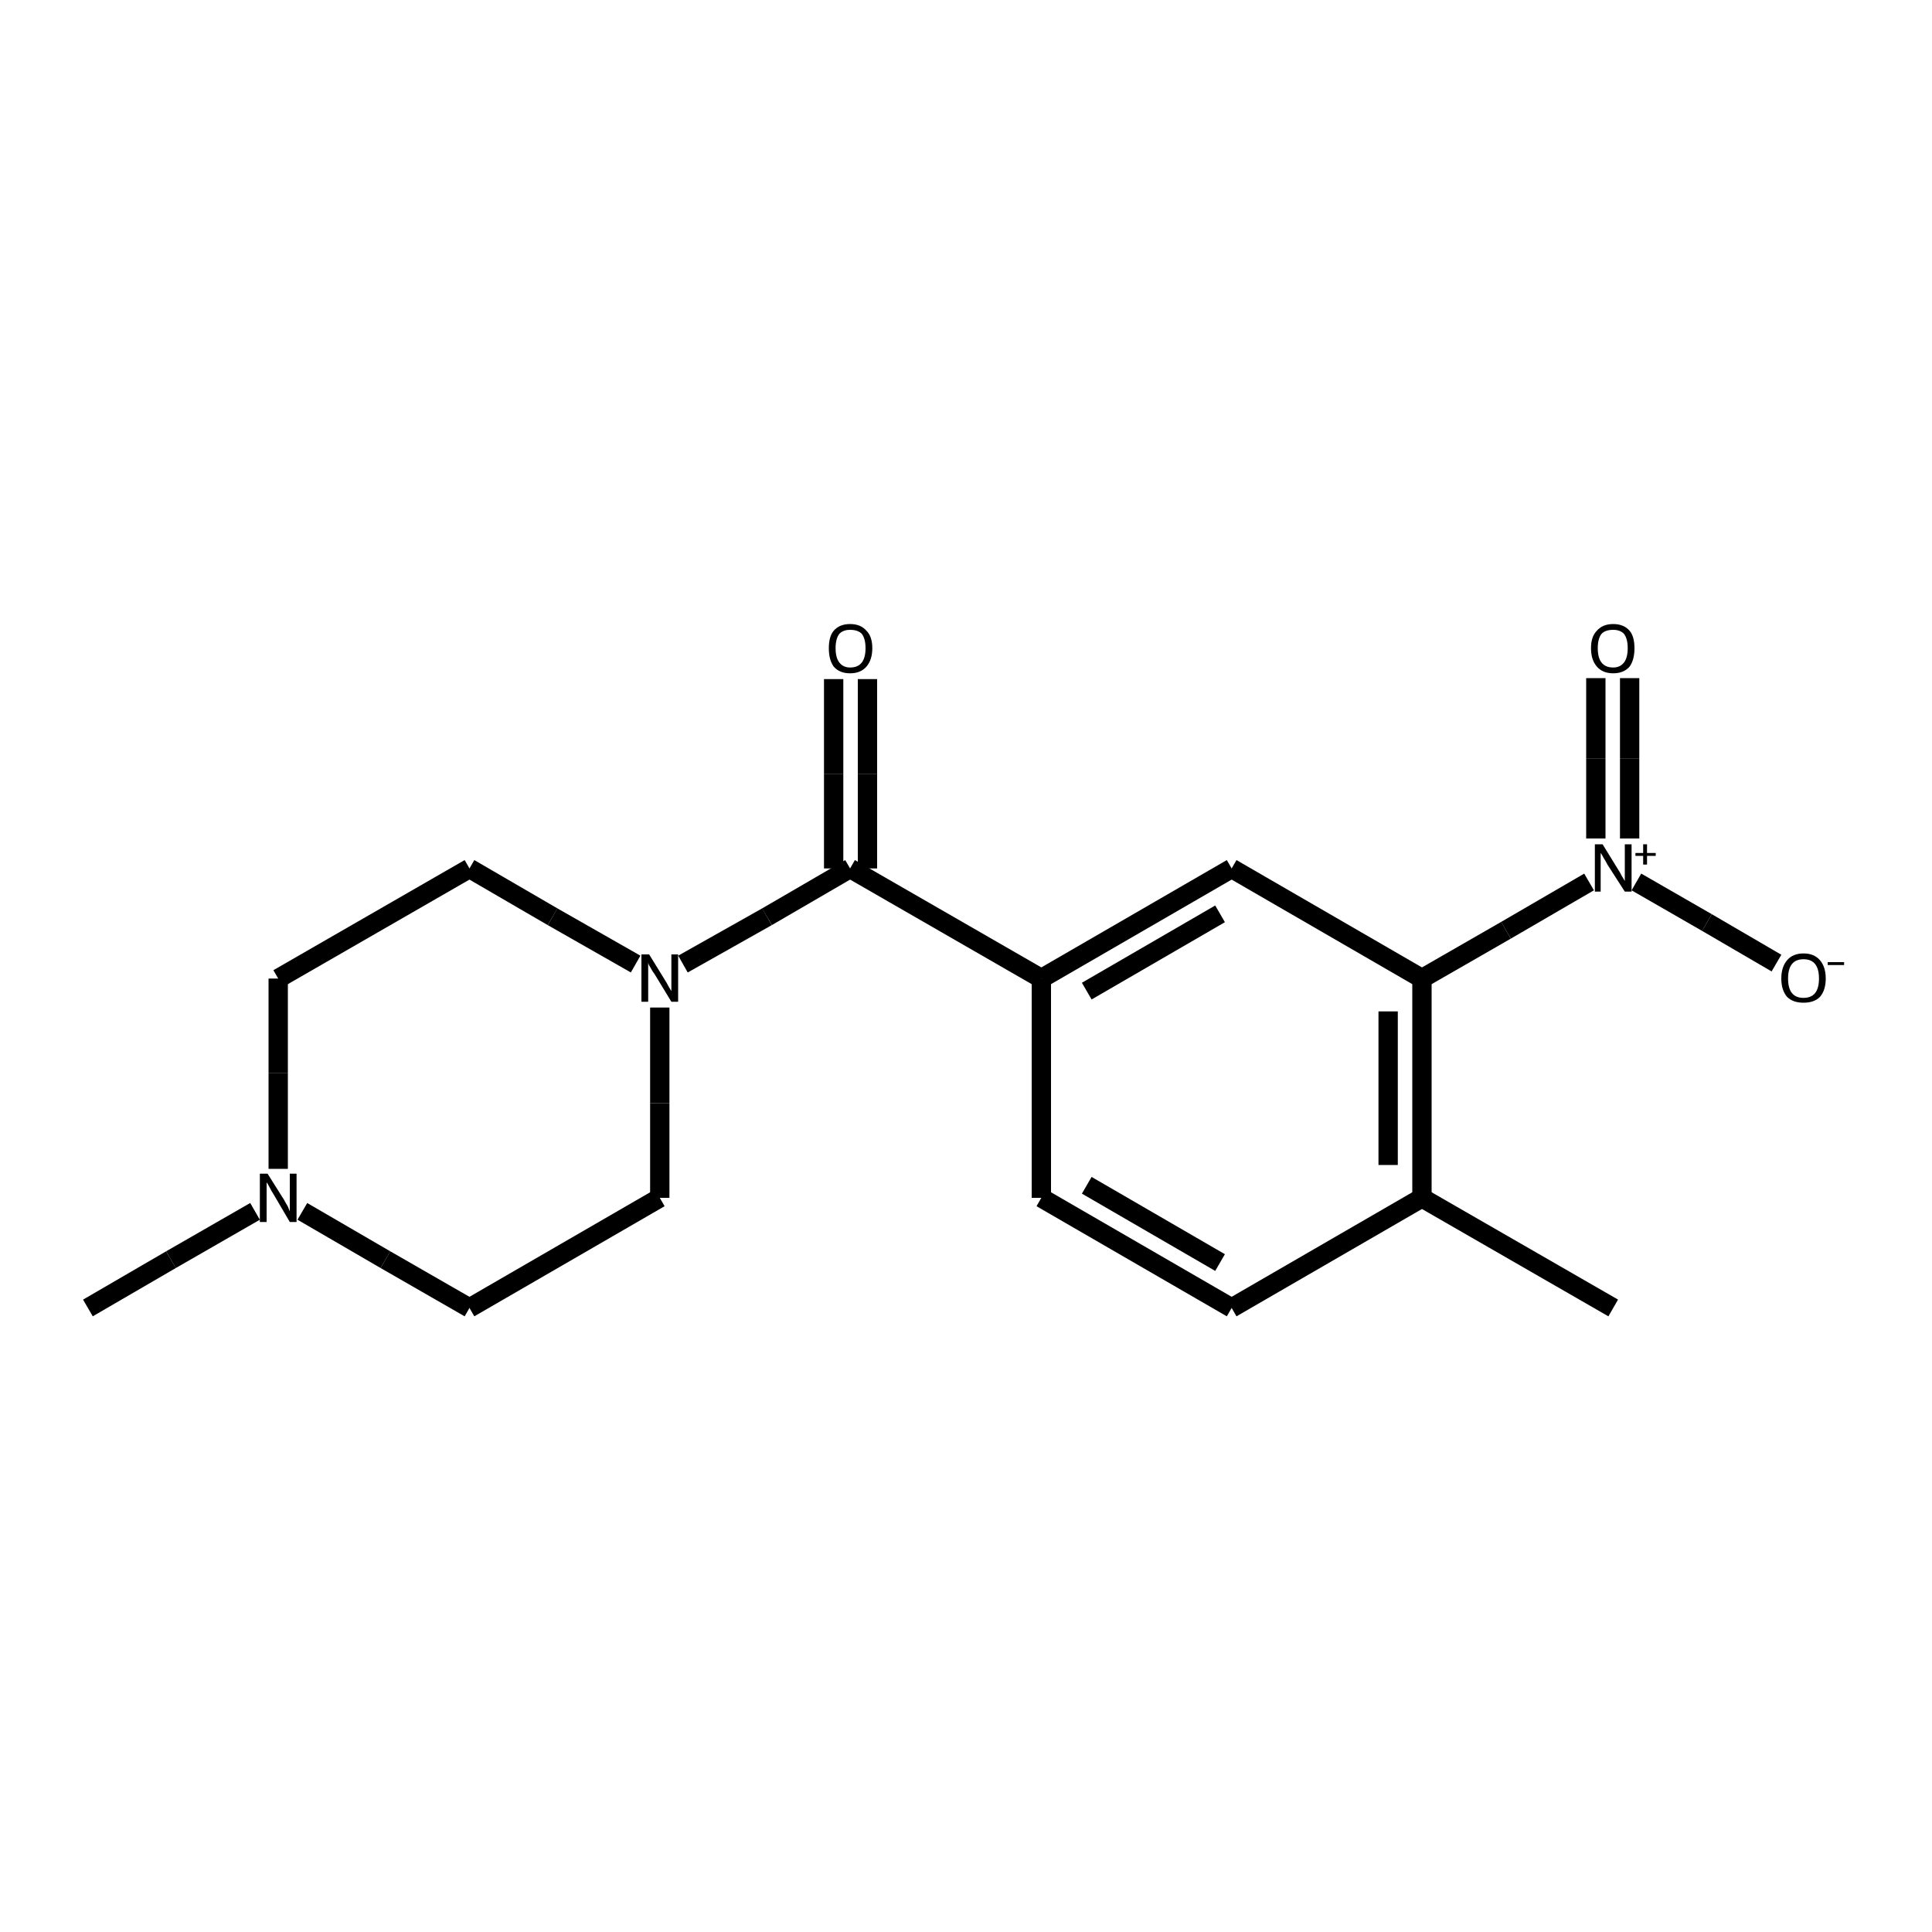 <?xml version="1.0" encoding="iso-8859-1"?>
<svg version="1.1" baseProfile="full"
              xmlns="http://www.w3.org/2000/svg"
                      xmlns:rdkit="http://www.rdkit.org/xml"
                      xmlns:xlink="http://www.w3.org/1999/xlink"
                  xml:space="preserve"
width="200px" height="200px" viewBox="0 0 200 200">
<!-- END OF HEADER -->
<rect style="opacity:1.0;fill:none;stroke:none" width="200.0" height="200.0" x="0.0" y="0.0"> </rect>
<path class="bond-0 atom-0 atom-1" d="M 89.8,89.9 L 89.8,80.1" style="fill:none;fill-rule:evenodd;stroke:#000000;stroke-width:2.0px;stroke-linecap:butt;stroke-linejoin:miter;stroke-opacity:1" />
<path class="bond-0 atom-0 atom-1" d="M 89.8,80.1 L 89.8,70.3" style="fill:none;fill-rule:evenodd;stroke:#000000;stroke-width:2.0px;stroke-linecap:butt;stroke-linejoin:miter;stroke-opacity:1" />
<path class="bond-0 atom-0 atom-1" d="M 86.3,89.9 L 86.3,80.1" style="fill:none;fill-rule:evenodd;stroke:#000000;stroke-width:2.0px;stroke-linecap:butt;stroke-linejoin:miter;stroke-opacity:1" />
<path class="bond-0 atom-0 atom-1" d="M 86.3,80.1 L 86.3,70.3" style="fill:none;fill-rule:evenodd;stroke:#000000;stroke-width:2.0px;stroke-linecap:butt;stroke-linejoin:miter;stroke-opacity:1" />
<path class="bond-1 atom-0 atom-2" d="M 88.0,89.9 L 79.4,94.9" style="fill:none;fill-rule:evenodd;stroke:#000000;stroke-width:2.0px;stroke-linecap:butt;stroke-linejoin:miter;stroke-opacity:1" />
<path class="bond-1 atom-0 atom-2" d="M 79.4,94.9 L 70.7,99.8" style="fill:none;fill-rule:evenodd;stroke:#000000;stroke-width:2.0px;stroke-linecap:butt;stroke-linejoin:miter;stroke-opacity:1" />
<path class="bond-2 atom-0 atom-9" d="M 88.0,89.9 L 107.8,101.3" style="fill:none;fill-rule:evenodd;stroke:#000000;stroke-width:2.0px;stroke-linecap:butt;stroke-linejoin:miter;stroke-opacity:1" />
<path class="bond-3 atom-2 atom-3" d="M 68.3,104.3 L 68.3,114.2" style="fill:none;fill-rule:evenodd;stroke:#000000;stroke-width:2.0px;stroke-linecap:butt;stroke-linejoin:miter;stroke-opacity:1" />
<path class="bond-3 atom-2 atom-3" d="M 68.3,114.2 L 68.3,124.0" style="fill:none;fill-rule:evenodd;stroke:#000000;stroke-width:2.0px;stroke-linecap:butt;stroke-linejoin:miter;stroke-opacity:1" />
<path class="bond-4 atom-2 atom-7" d="M 65.8,99.8 L 57.2,94.9" style="fill:none;fill-rule:evenodd;stroke:#000000;stroke-width:2.0px;stroke-linecap:butt;stroke-linejoin:miter;stroke-opacity:1" />
<path class="bond-4 atom-2 atom-7" d="M 57.2,94.9 L 48.6,89.9" style="fill:none;fill-rule:evenodd;stroke:#000000;stroke-width:2.0px;stroke-linecap:butt;stroke-linejoin:miter;stroke-opacity:1" />
<path class="bond-5 atom-3 atom-4" d="M 68.3,124.0 L 48.6,135.4" style="fill:none;fill-rule:evenodd;stroke:#000000;stroke-width:2.0px;stroke-linecap:butt;stroke-linejoin:miter;stroke-opacity:1" />
<path class="bond-6 atom-4 atom-5" d="M 48.6,135.4 L 39.9,130.4" style="fill:none;fill-rule:evenodd;stroke:#000000;stroke-width:2.0px;stroke-linecap:butt;stroke-linejoin:miter;stroke-opacity:1" />
<path class="bond-6 atom-4 atom-5" d="M 39.9,130.4 L 31.3,125.4" style="fill:none;fill-rule:evenodd;stroke:#000000;stroke-width:2.0px;stroke-linecap:butt;stroke-linejoin:miter;stroke-opacity:1" />
<path class="bond-7 atom-5 atom-6" d="M 28.8,121.0 L 28.8,111.1" style="fill:none;fill-rule:evenodd;stroke:#000000;stroke-width:2.0px;stroke-linecap:butt;stroke-linejoin:miter;stroke-opacity:1" />
<path class="bond-7 atom-5 atom-6" d="M 28.8,111.1 L 28.8,101.3" style="fill:none;fill-rule:evenodd;stroke:#000000;stroke-width:2.0px;stroke-linecap:butt;stroke-linejoin:miter;stroke-opacity:1" />
<path class="bond-8 atom-5 atom-8" d="M 26.4,125.4 L 17.7,130.4" style="fill:none;fill-rule:evenodd;stroke:#000000;stroke-width:2.0px;stroke-linecap:butt;stroke-linejoin:miter;stroke-opacity:1" />
<path class="bond-8 atom-5 atom-8" d="M 17.7,130.4 L 9.1,135.4" style="fill:none;fill-rule:evenodd;stroke:#000000;stroke-width:2.0px;stroke-linecap:butt;stroke-linejoin:miter;stroke-opacity:1" />
<path class="bond-9 atom-6 atom-7" d="M 28.8,101.3 L 48.6,89.9" style="fill:none;fill-rule:evenodd;stroke:#000000;stroke-width:2.0px;stroke-linecap:butt;stroke-linejoin:miter;stroke-opacity:1" />
<path class="bond-10 atom-9 atom-10" d="M 107.8,101.3 L 127.5,89.9" style="fill:none;fill-rule:evenodd;stroke:#000000;stroke-width:2.0px;stroke-linecap:butt;stroke-linejoin:miter;stroke-opacity:1" />
<path class="bond-10 atom-9 atom-10" d="M 112.5,102.6 L 126.3,94.6" style="fill:none;fill-rule:evenodd;stroke:#000000;stroke-width:2.0px;stroke-linecap:butt;stroke-linejoin:miter;stroke-opacity:1" />
<path class="bond-11 atom-9 atom-14" d="M 107.8,101.3 L 107.8,124.0" style="fill:none;fill-rule:evenodd;stroke:#000000;stroke-width:2.0px;stroke-linecap:butt;stroke-linejoin:miter;stroke-opacity:1" />
<path class="bond-12 atom-10 atom-11" d="M 127.5,89.9 L 147.2,101.3" style="fill:none;fill-rule:evenodd;stroke:#000000;stroke-width:2.0px;stroke-linecap:butt;stroke-linejoin:miter;stroke-opacity:1" />
<path class="bond-13 atom-11 atom-12" d="M 147.2,101.3 L 147.2,124.0" style="fill:none;fill-rule:evenodd;stroke:#000000;stroke-width:2.0px;stroke-linecap:butt;stroke-linejoin:miter;stroke-opacity:1" />
<path class="bond-13 atom-11 atom-12" d="M 143.7,104.7 L 143.7,120.6" style="fill:none;fill-rule:evenodd;stroke:#000000;stroke-width:2.0px;stroke-linecap:butt;stroke-linejoin:miter;stroke-opacity:1" />
<path class="bond-14 atom-11 atom-15" d="M 147.2,101.3 L 155.9,96.3" style="fill:none;fill-rule:evenodd;stroke:#000000;stroke-width:2.0px;stroke-linecap:butt;stroke-linejoin:miter;stroke-opacity:1" />
<path class="bond-14 atom-11 atom-15" d="M 155.9,96.3 L 164.5,91.3" style="fill:none;fill-rule:evenodd;stroke:#000000;stroke-width:2.0px;stroke-linecap:butt;stroke-linejoin:miter;stroke-opacity:1" />
<path class="bond-15 atom-12 atom-13" d="M 147.2,124.0 L 127.5,135.4" style="fill:none;fill-rule:evenodd;stroke:#000000;stroke-width:2.0px;stroke-linecap:butt;stroke-linejoin:miter;stroke-opacity:1" />
<path class="bond-16 atom-12 atom-18" d="M 147.2,124.0 L 167.0,135.4" style="fill:none;fill-rule:evenodd;stroke:#000000;stroke-width:2.0px;stroke-linecap:butt;stroke-linejoin:miter;stroke-opacity:1" />
<path class="bond-17 atom-13 atom-14" d="M 127.5,135.4 L 107.8,124.0" style="fill:none;fill-rule:evenodd;stroke:#000000;stroke-width:2.0px;stroke-linecap:butt;stroke-linejoin:miter;stroke-opacity:1" />
<path class="bond-17 atom-13 atom-14" d="M 126.3,130.7 L 112.5,122.7" style="fill:none;fill-rule:evenodd;stroke:#000000;stroke-width:2.0px;stroke-linecap:butt;stroke-linejoin:miter;stroke-opacity:1" />
<path class="bond-18 atom-15 atom-16" d="M 168.7,86.8 L 168.7,78.5" style="fill:none;fill-rule:evenodd;stroke:#000000;stroke-width:2.0px;stroke-linecap:butt;stroke-linejoin:miter;stroke-opacity:1" />
<path class="bond-18 atom-15 atom-16" d="M 168.7,78.5 L 168.7,70.2" style="fill:none;fill-rule:evenodd;stroke:#000000;stroke-width:2.0px;stroke-linecap:butt;stroke-linejoin:miter;stroke-opacity:1" />
<path class="bond-18 atom-15 atom-16" d="M 165.2,86.8 L 165.2,78.5" style="fill:none;fill-rule:evenodd;stroke:#000000;stroke-width:2.0px;stroke-linecap:butt;stroke-linejoin:miter;stroke-opacity:1" />
<path class="bond-18 atom-15 atom-16" d="M 165.2,78.5 L 165.2,70.2" style="fill:none;fill-rule:evenodd;stroke:#000000;stroke-width:2.0px;stroke-linecap:butt;stroke-linejoin:miter;stroke-opacity:1" />
<path class="bond-19 atom-15 atom-17" d="M 169.4,91.3 L 176.7,95.5" style="fill:none;fill-rule:evenodd;stroke:#000000;stroke-width:2.0px;stroke-linecap:butt;stroke-linejoin:miter;stroke-opacity:1" />
<path class="bond-19 atom-15 atom-17" d="M 176.7,95.5 L 183.9,99.7" style="fill:none;fill-rule:evenodd;stroke:#000000;stroke-width:2.0px;stroke-linecap:butt;stroke-linejoin:miter;stroke-opacity:1" />
<path  class="atom-1" d="M 85.8 67.1
Q 85.8 65.9, 86.3 65.3
Q 86.9 64.6, 88.0 64.6
Q 89.1 64.6, 89.7 65.3
Q 90.3 65.9, 90.3 67.1
Q 90.3 68.3, 89.7 69.0
Q 89.1 69.7, 88.0 69.7
Q 86.9 69.7, 86.3 69.0
Q 85.8 68.3, 85.8 67.1
M 88.0 69.1
Q 88.8 69.1, 89.2 68.6
Q 89.6 68.1, 89.6 67.1
Q 89.6 66.1, 89.2 65.6
Q 88.8 65.2, 88.0 65.2
Q 87.3 65.2, 86.9 65.6
Q 86.5 66.1, 86.5 67.1
Q 86.5 68.1, 86.9 68.6
Q 87.3 69.1, 88.0 69.1
" fill="#000000"/>
<path  class="atom-2" d="M 67.2 98.8
L 68.8 101.4
Q 69.0 101.7, 69.2 102.1
Q 69.5 102.6, 69.5 102.6
L 69.5 98.8
L 70.2 98.8
L 70.2 103.7
L 69.5 103.7
L 67.8 100.9
Q 67.5 100.5, 67.3 100.1
Q 67.1 99.8, 67.1 99.6
L 67.1 103.7
L 66.4 103.7
L 66.4 98.8
L 67.2 98.8
" fill="#000000"/>
<path  class="atom-5" d="M 27.7 121.5
L 29.4 124.2
Q 29.5 124.4, 29.8 124.9
Q 30.0 125.4, 30.0 125.4
L 30.0 121.5
L 30.7 121.5
L 30.7 126.5
L 30.0 126.5
L 28.3 123.6
Q 28.1 123.3, 27.9 122.9
Q 27.7 122.5, 27.6 122.4
L 27.6 126.5
L 26.9 126.5
L 26.9 121.5
L 27.7 121.5
" fill="#000000"/>
<path  class="atom-15" d="M 165.9 87.4
L 167.5 90.0
Q 167.7 90.3, 167.9 90.7
Q 168.2 91.2, 168.2 91.2
L 168.2 87.4
L 168.9 87.4
L 168.9 92.3
L 168.2 92.3
L 166.4 89.5
Q 166.2 89.1, 166.0 88.8
Q 165.8 88.4, 165.7 88.3
L 165.7 92.3
L 165.1 92.3
L 165.1 87.4
L 165.9 87.4
" fill="#000000"/>
<path  class="atom-15" d="M 169.3 88.3
L 170.1 88.3
L 170.1 87.4
L 170.5 87.4
L 170.5 88.3
L 171.4 88.3
L 171.4 88.6
L 170.5 88.6
L 170.5 89.5
L 170.1 89.5
L 170.1 88.6
L 169.3 88.6
L 169.3 88.3
" fill="#000000"/>
<path  class="atom-16" d="M 164.7 67.1
Q 164.7 65.9, 165.3 65.3
Q 165.9 64.6, 167.0 64.6
Q 168.1 64.6, 168.7 65.3
Q 169.2 65.9, 169.2 67.1
Q 169.2 68.3, 168.7 69.0
Q 168.1 69.7, 167.0 69.7
Q 165.9 69.7, 165.3 69.0
Q 164.7 68.3, 164.7 67.1
M 167.0 69.1
Q 167.7 69.1, 168.1 68.6
Q 168.5 68.1, 168.5 67.1
Q 168.5 66.1, 168.1 65.6
Q 167.7 65.2, 167.0 65.2
Q 166.2 65.2, 165.8 65.6
Q 165.4 66.1, 165.4 67.1
Q 165.4 68.1, 165.8 68.6
Q 166.2 69.1, 167.0 69.1
" fill="#000000"/>
<path  class="atom-17" d="M 184.4 101.3
Q 184.4 100.1, 185.0 99.4
Q 185.6 98.7, 186.7 98.7
Q 187.8 98.7, 188.4 99.4
Q 189.0 100.1, 189.0 101.3
Q 189.0 102.5, 188.4 103.2
Q 187.8 103.8, 186.7 103.8
Q 185.6 103.8, 185.0 103.2
Q 184.4 102.5, 184.4 101.3
M 186.7 103.3
Q 187.5 103.3, 187.9 102.8
Q 188.3 102.3, 188.3 101.3
Q 188.3 100.3, 187.9 99.8
Q 187.5 99.3, 186.7 99.3
Q 185.9 99.3, 185.5 99.8
Q 185.1 100.3, 185.1 101.3
Q 185.1 102.3, 185.5 102.8
Q 185.9 103.3, 186.7 103.3
" fill="#000000"/>
<path  class="atom-17" d="M 189.2 99.6
L 190.9 99.6
L 190.9 99.9
L 189.2 99.9
L 189.2 99.6
" fill="#000000"/>
</svg>
